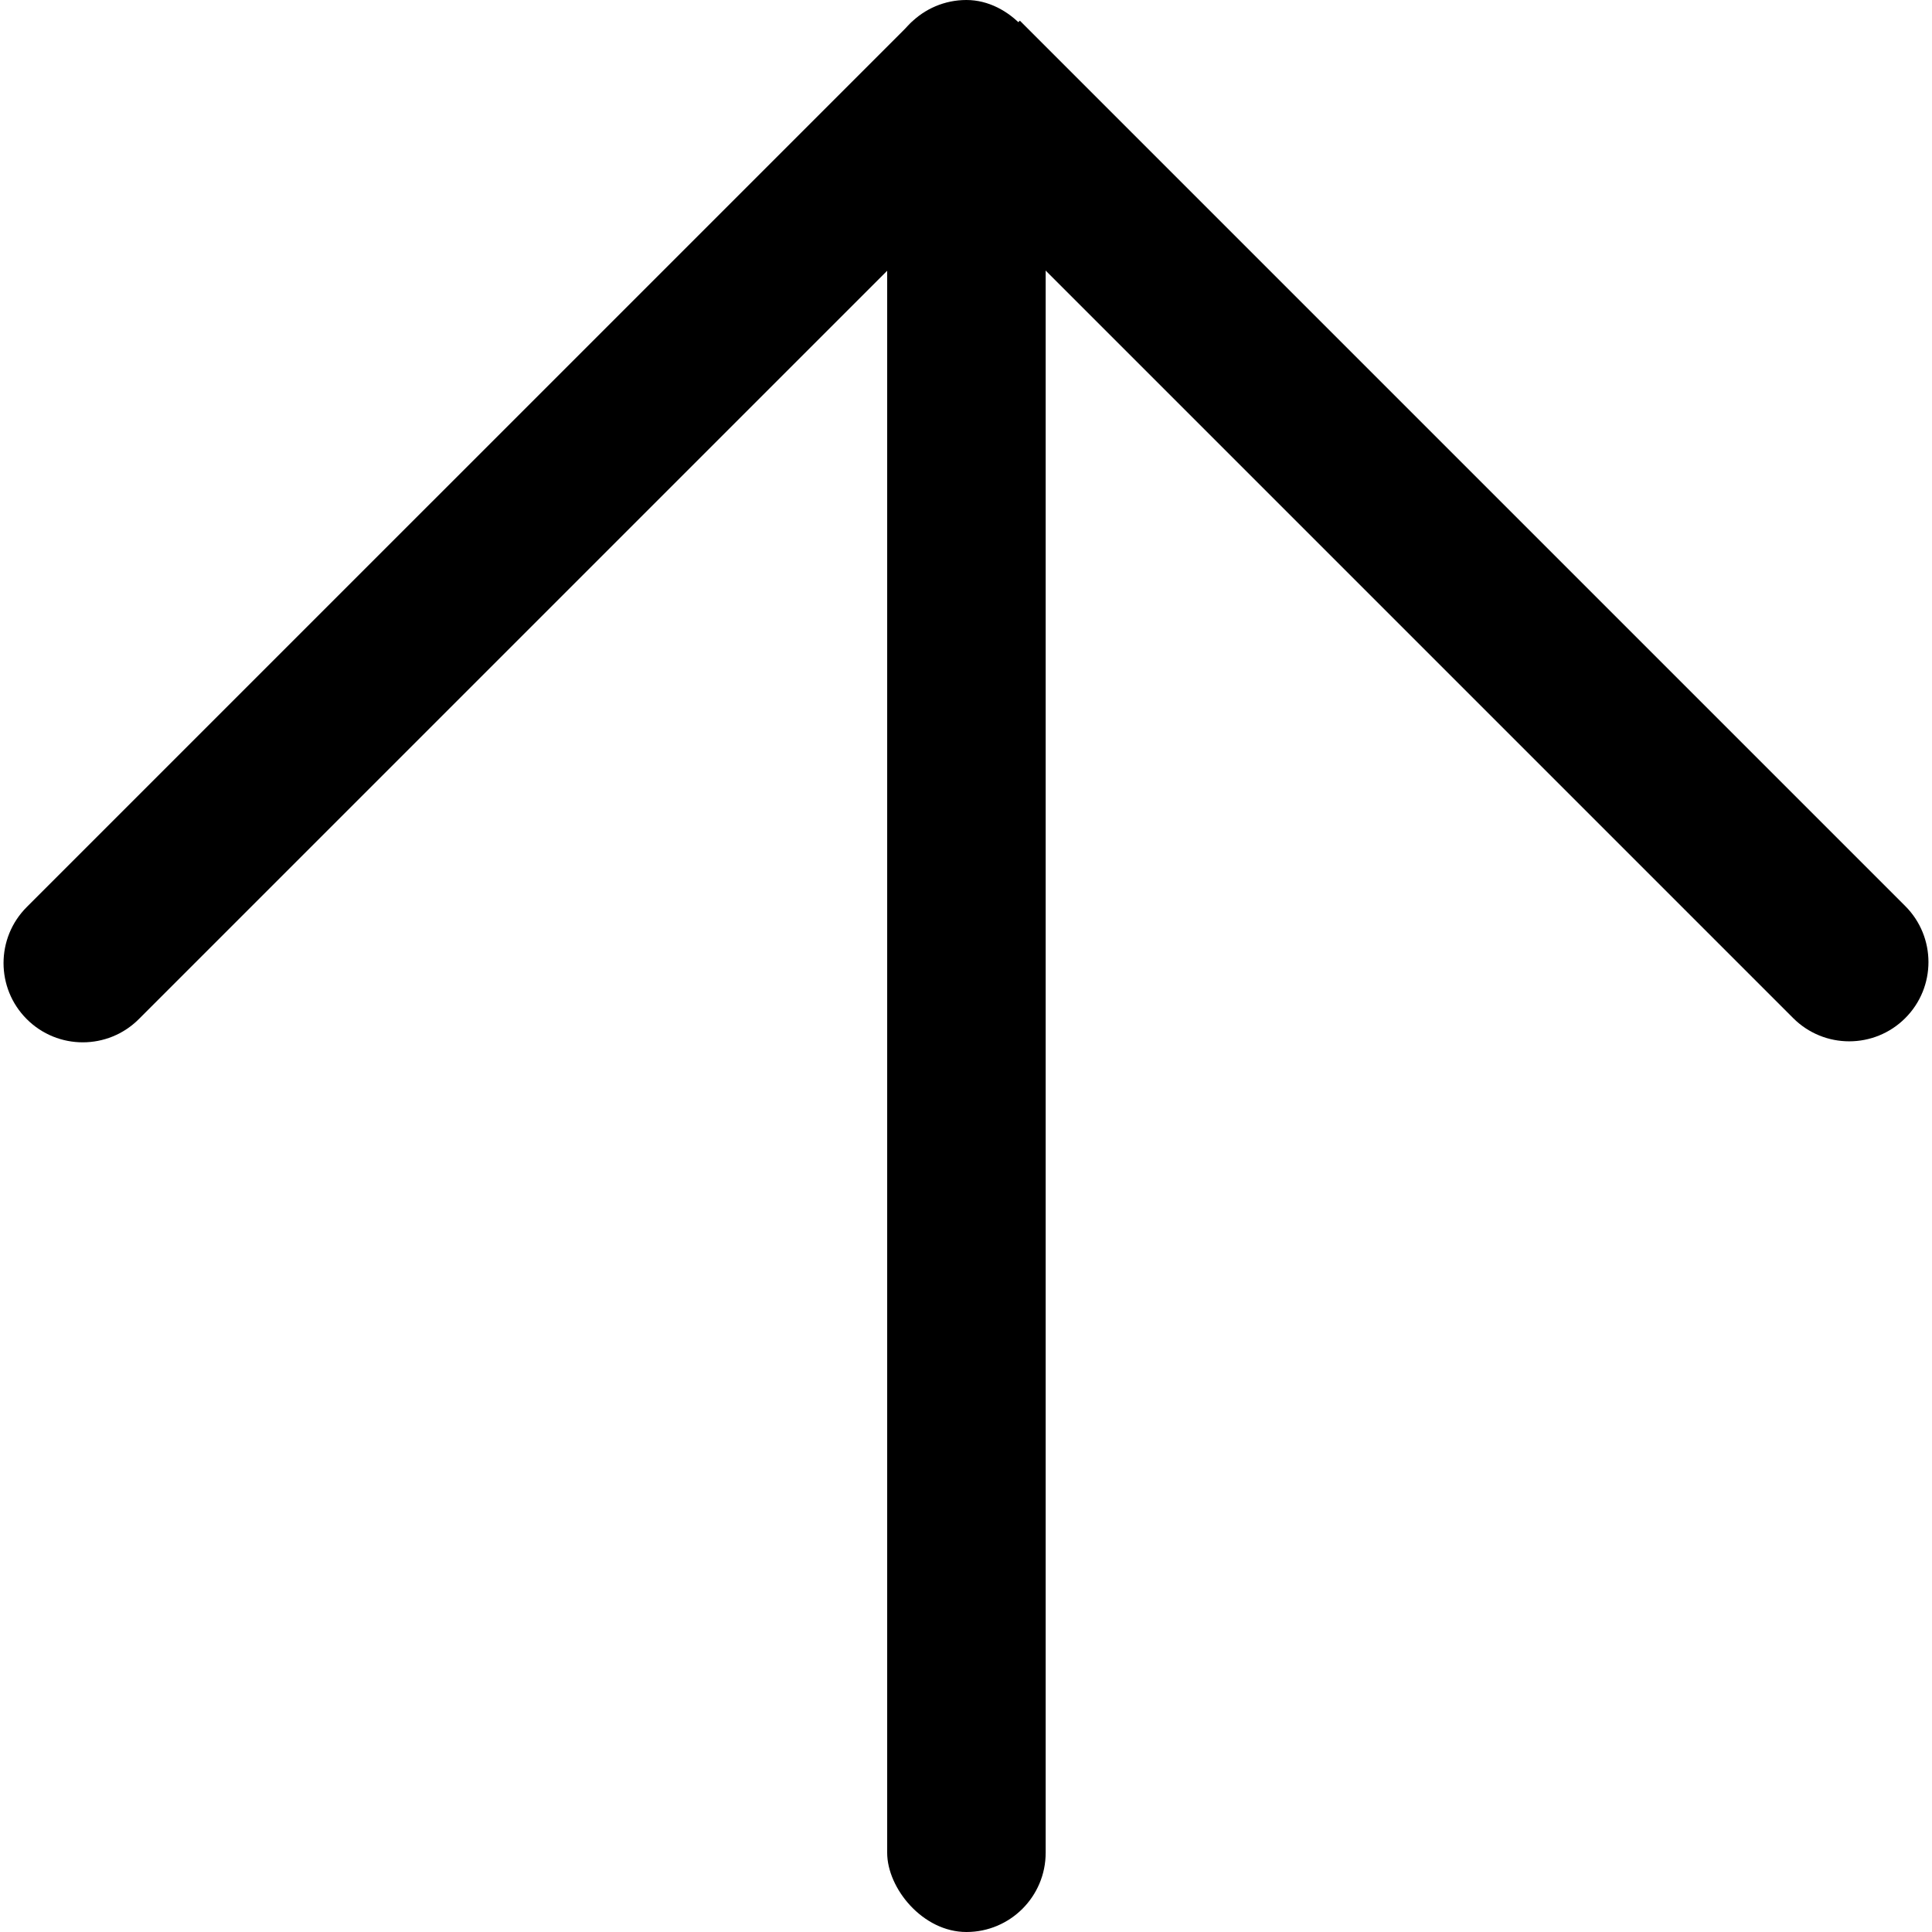 <svg xmlns="http://www.w3.org/2000/svg" id="Outline" viewBox="0 0 512 512"><defs><style> .cls-1 { stroke-width: 0px; } </style></defs><path class="cls-1" d="M7.088,270.077h0c8.201,8.201,21.497,8.201,29.698,0L271.427,35.437l-29.698-29.698L7.088,240.378c-8.201,8.201-8.201,21.497,0,29.698Z"></path><rect class="cls-1" x="235.112" width="42" height="512" rx="21" ry="21"></rect><path class="cls-1" d="M504.912,269.812h0c-8.201,8.201-21.497,8.201-29.698,0L240.573,35.172l29.698-29.698,234.641,234.64c8.201,8.201,8.201,21.497,0,29.698Z"></path></svg>